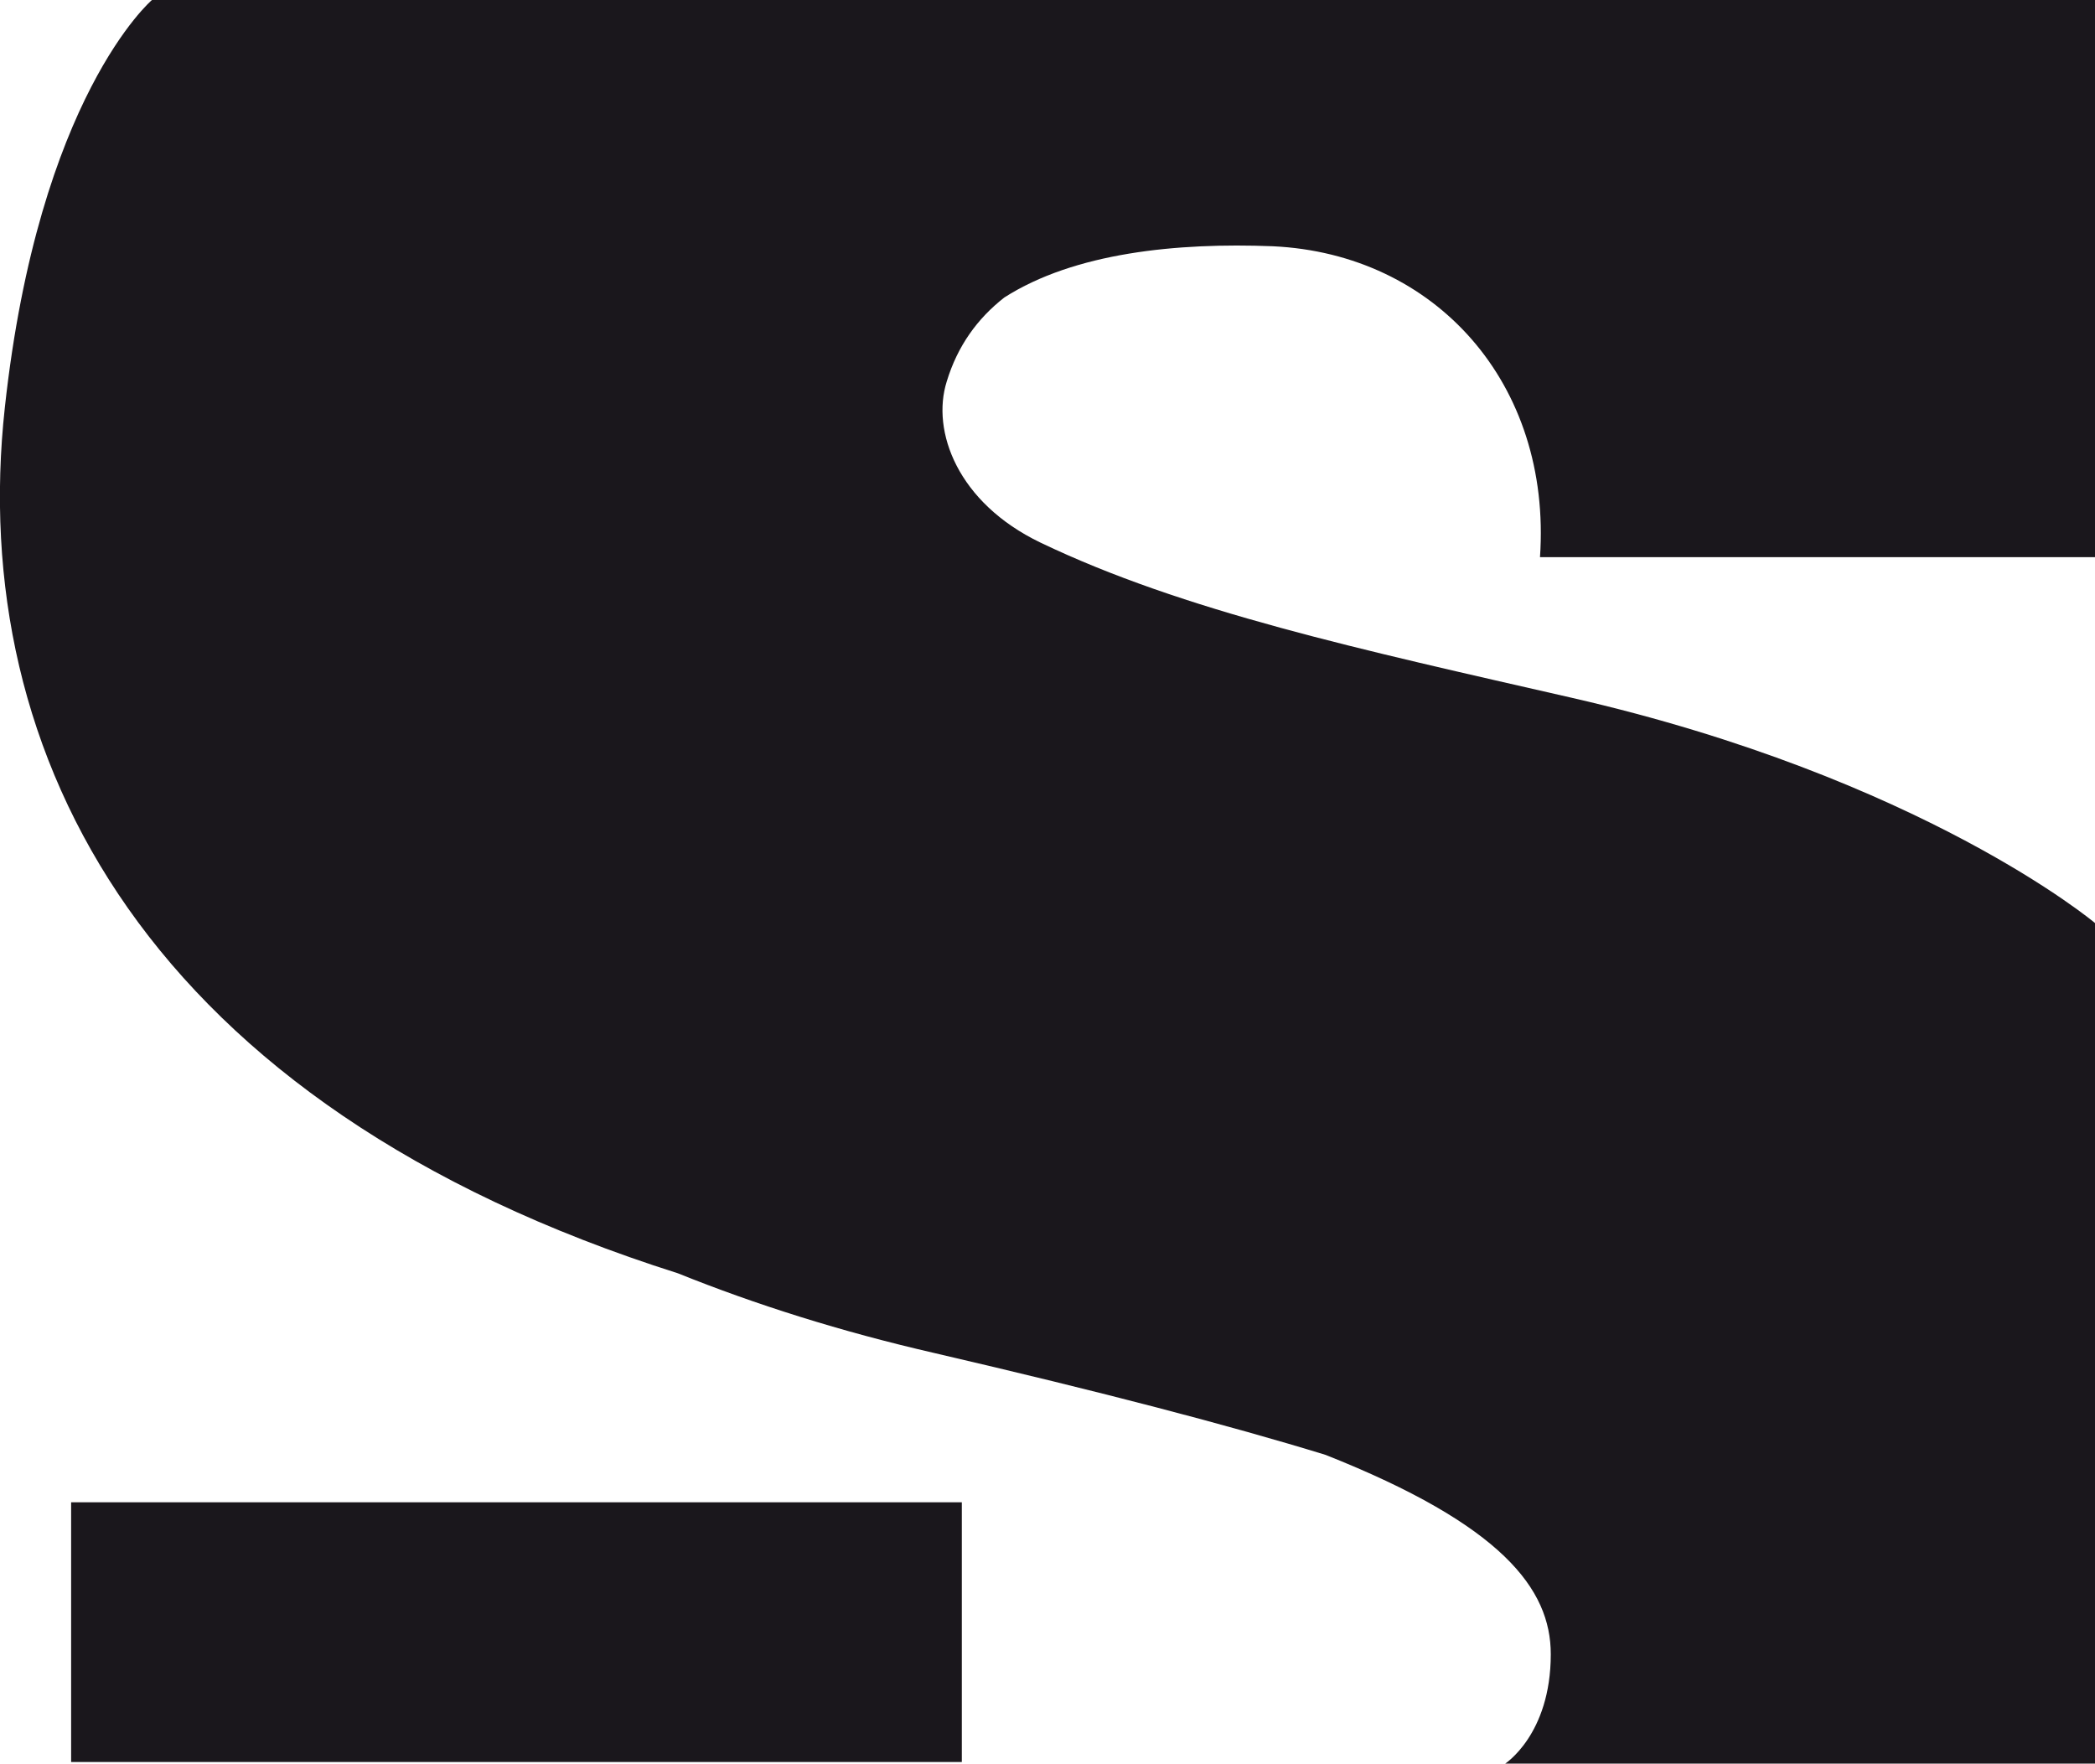 <?xml version="1.0" encoding="utf-8"?>
<!-- Generator: Adobe Illustrator 25.2.3, SVG Export Plug-In . SVG Version: 6.00 Build 0)  -->
<svg version="1.1" id="Capa_1" xmlns="http://www.w3.org/2000/svg" xmlns:xlink="http://www.w3.org/1999/xlink" x="0px" y="0px"
	 viewBox="0 0 388.8 327.3" style="enable-background:new 0 0 388.8 327.3;" xml:space="preserve">
<style type="text/css">
	.st0{fill:#1A171C;}
</style>
<path class="st0" d="M388.8,103.3V0H28.2c0,0-21,17.9-27.3,75.6c-7.1,64.8,26.4,129.5,124.9,160.7c14.4,5.8,30.2,10.8,47.6,14.8
	c31,7.2,54.7,13.4,72.6,18.9c32.8,13,41.8,24.9,41.8,37c0,15-8.6,20.4-8.6,20.4h109.6V171.3c0,0-32-26.9-97.1-41.8
	c-39.4-9-72.1-16.1-98.6-28.8c-15.4-7.4-20.3-20.7-17.4-29.9c2-6.6,5.7-11.7,10.7-15.6c13-8.3,32-10.2,49.8-9.5
	c30.2,1.4,51.8,25.5,49.6,57.7H388.8z"/>
<path class="st0" d="M13.2,327h165.3v-48.2H13.2V327z M13.2,327h165.3v-48.2H13.2V327z"/>
</svg>
